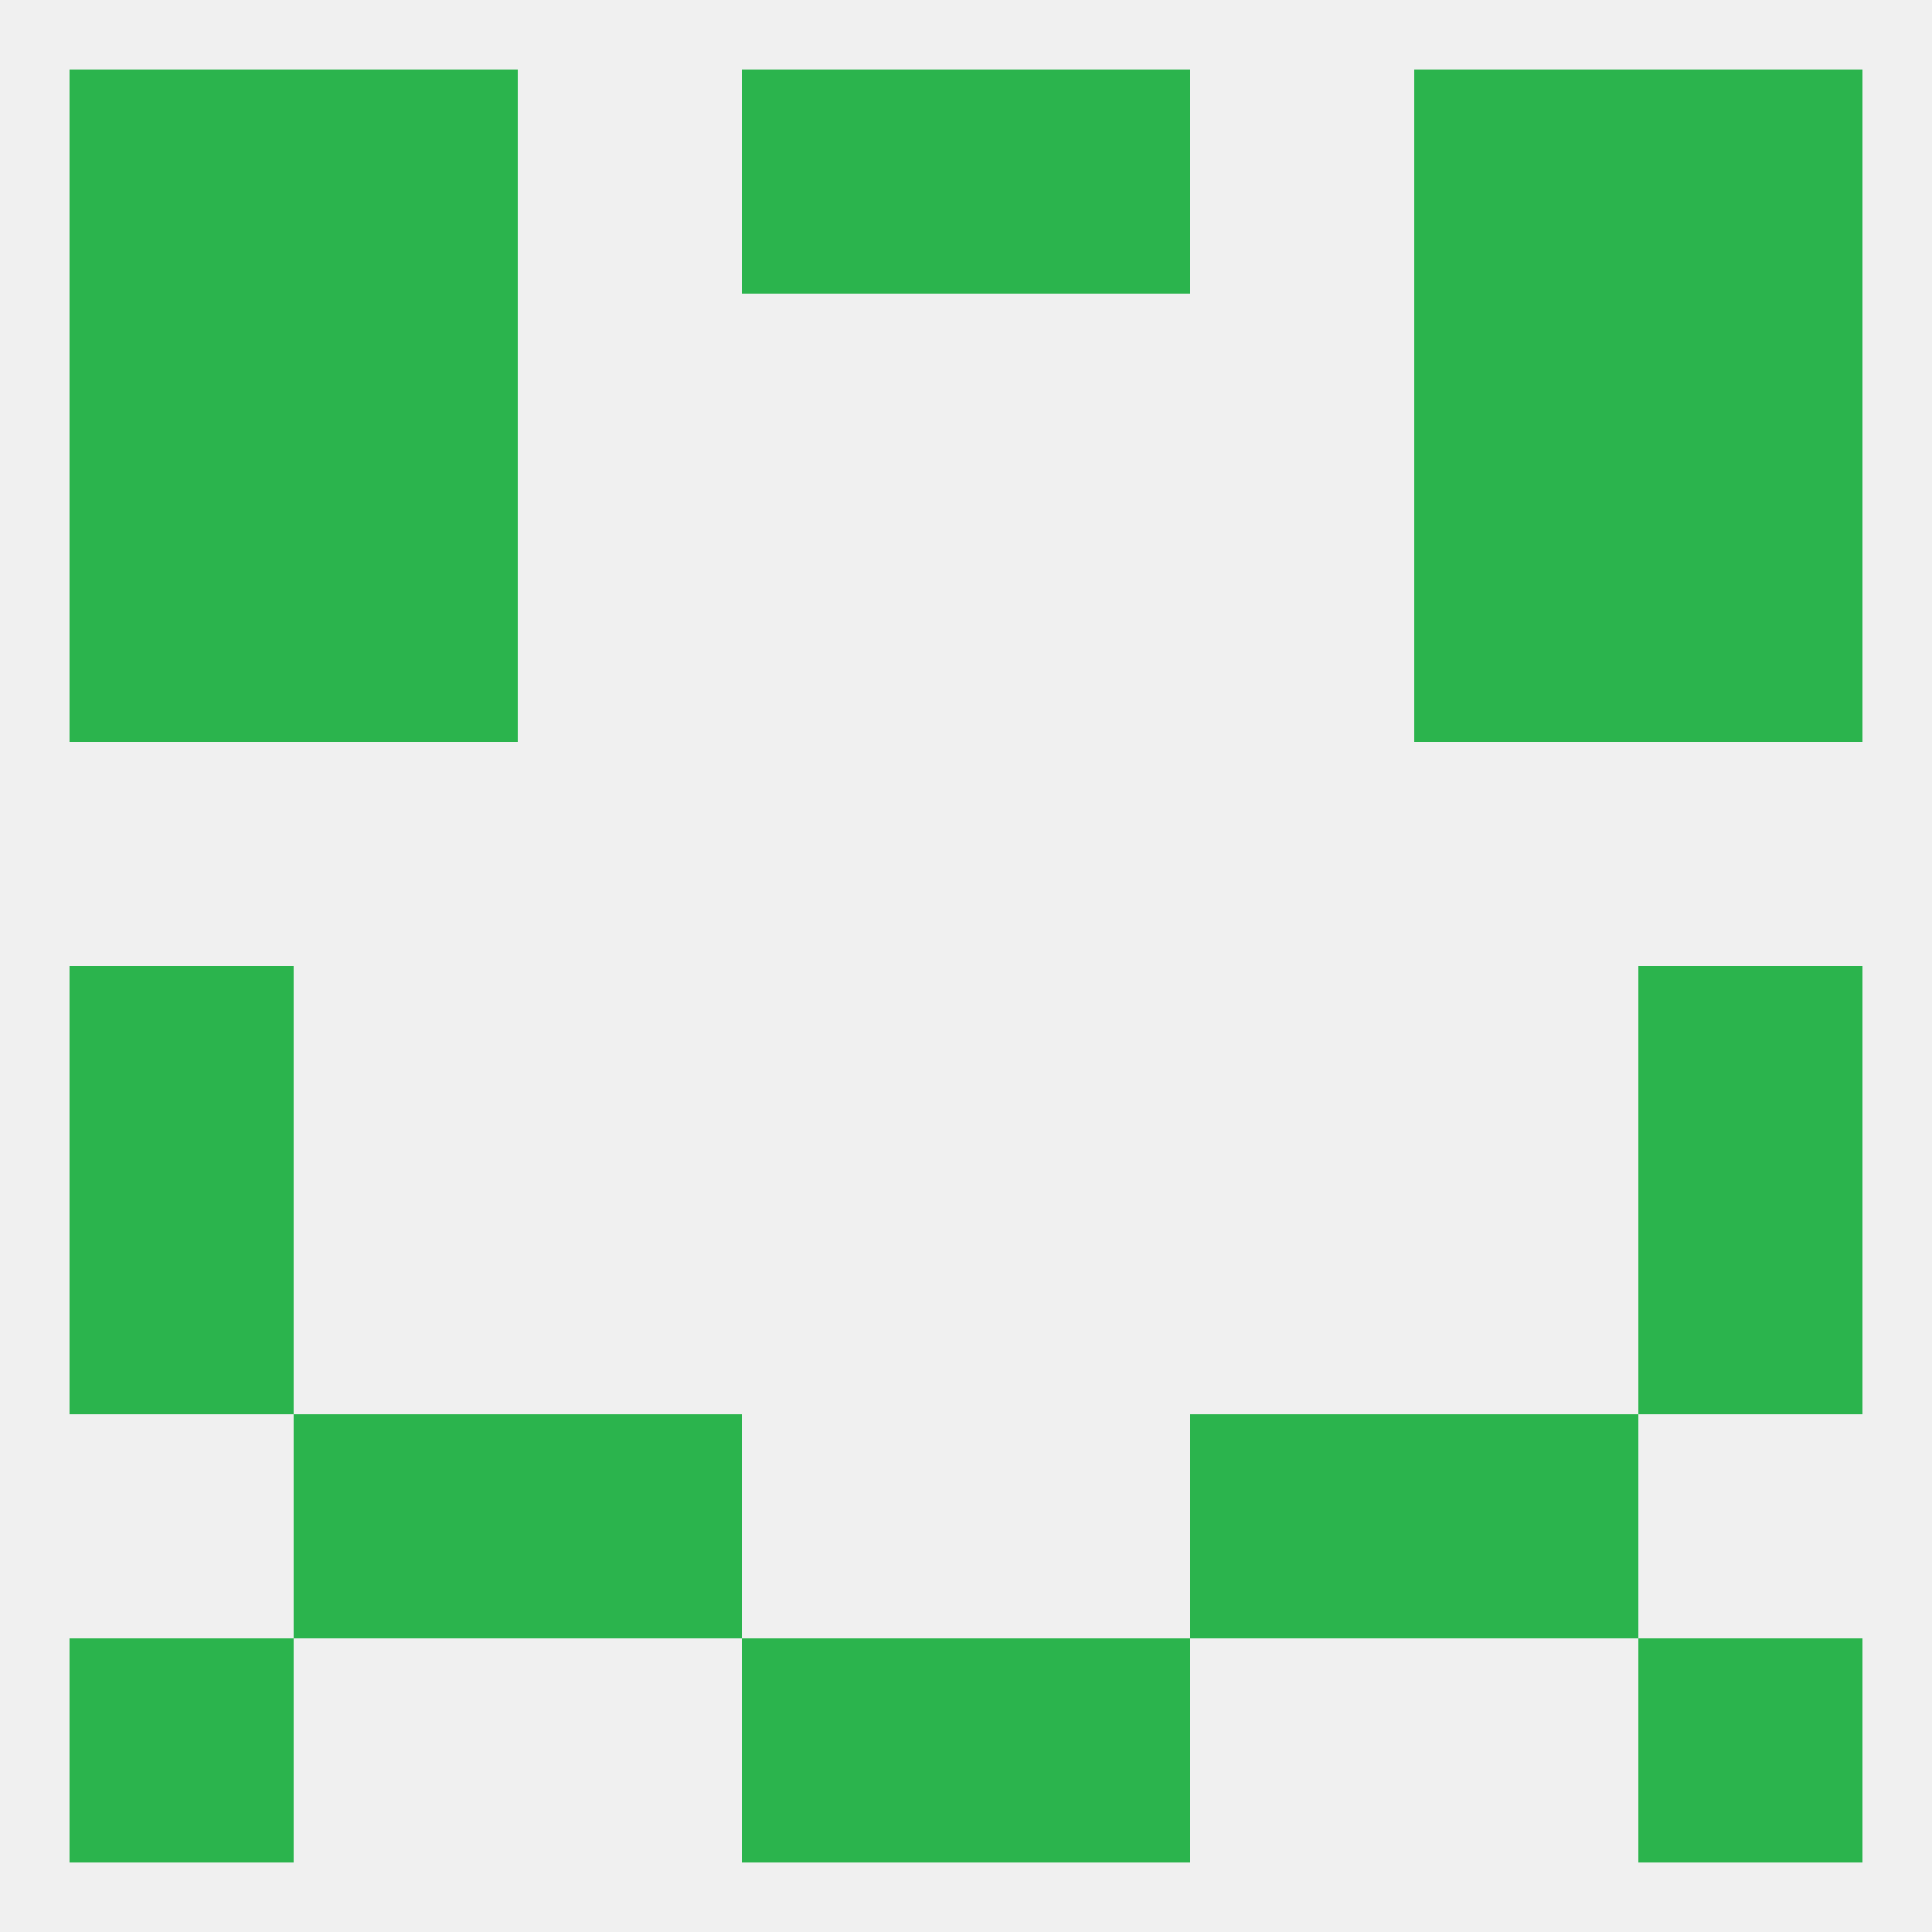 
<!--   <?xml version="1.0"?> -->
<svg version="1.1" baseprofile="full" xmlns="http://www.w3.org/2000/svg" xmlns:xlink="http://www.w3.org/1999/xlink" xmlns:ev="http://www.w3.org/2001/xml-events" width="250" height="250" viewBox="0 0 250 250" >
	<rect width="100%" height="100%" fill="rgba(240,240,240,255)"/>

	<rect x="125" y="212" width="29" height="29" fill="rgba(43,180,77,255)"/>
	<rect x="9" y="212" width="29" height="29" fill="rgba(43,180,77,255)"/>
	<rect x="212" y="212" width="29" height="29" fill="rgba(43,180,77,255)"/>
	<rect x="96" y="212" width="29" height="29" fill="rgba(43,180,77,255)"/>
	<rect x="9" y="125" width="29" height="29" fill="rgba(43,180,77,255)"/>
	<rect x="212" y="125" width="29" height="29" fill="rgba(43,180,77,255)"/>
	<rect x="9" y="154" width="29" height="29" fill="rgba(43,180,77,255)"/>
	<rect x="212" y="154" width="29" height="29" fill="rgba(43,180,77,255)"/>
	<rect x="38" y="183" width="29" height="29" fill="rgba(43,180,77,255)"/>
	<rect x="183" y="183" width="29" height="29" fill="rgba(43,180,77,255)"/>
	<rect x="67" y="183" width="29" height="29" fill="rgba(43,180,77,255)"/>
	<rect x="154" y="183" width="29" height="29" fill="rgba(43,180,77,255)"/>
	<rect x="212" y="9" width="29" height="29" fill="rgba(43,180,77,255)"/>
	<rect x="96" y="9" width="29" height="29" fill="rgba(43,180,77,255)"/>
	<rect x="125" y="9" width="29" height="29" fill="rgba(43,180,77,255)"/>
	<rect x="38" y="9" width="29" height="29" fill="rgba(43,180,77,255)"/>
	<rect x="183" y="9" width="29" height="29" fill="rgba(43,180,77,255)"/>
	<rect x="9" y="9" width="29" height="29" fill="rgba(43,180,77,255)"/>
	<rect x="212" y="38" width="29" height="29" fill="rgba(43,180,77,255)"/>
	<rect x="38" y="38" width="29" height="29" fill="rgba(43,180,77,255)"/>
	<rect x="183" y="38" width="29" height="29" fill="rgba(43,180,77,255)"/>
	<rect x="9" y="38" width="29" height="29" fill="rgba(43,180,77,255)"/>
	<rect x="38" y="67" width="29" height="29" fill="rgba(43,180,77,255)"/>
	<rect x="183" y="67" width="29" height="29" fill="rgba(43,180,77,255)"/>
	<rect x="9" y="67" width="29" height="29" fill="rgba(43,180,77,255)"/>
	<rect x="212" y="67" width="29" height="29" fill="rgba(43,180,77,255)"/>
</svg>